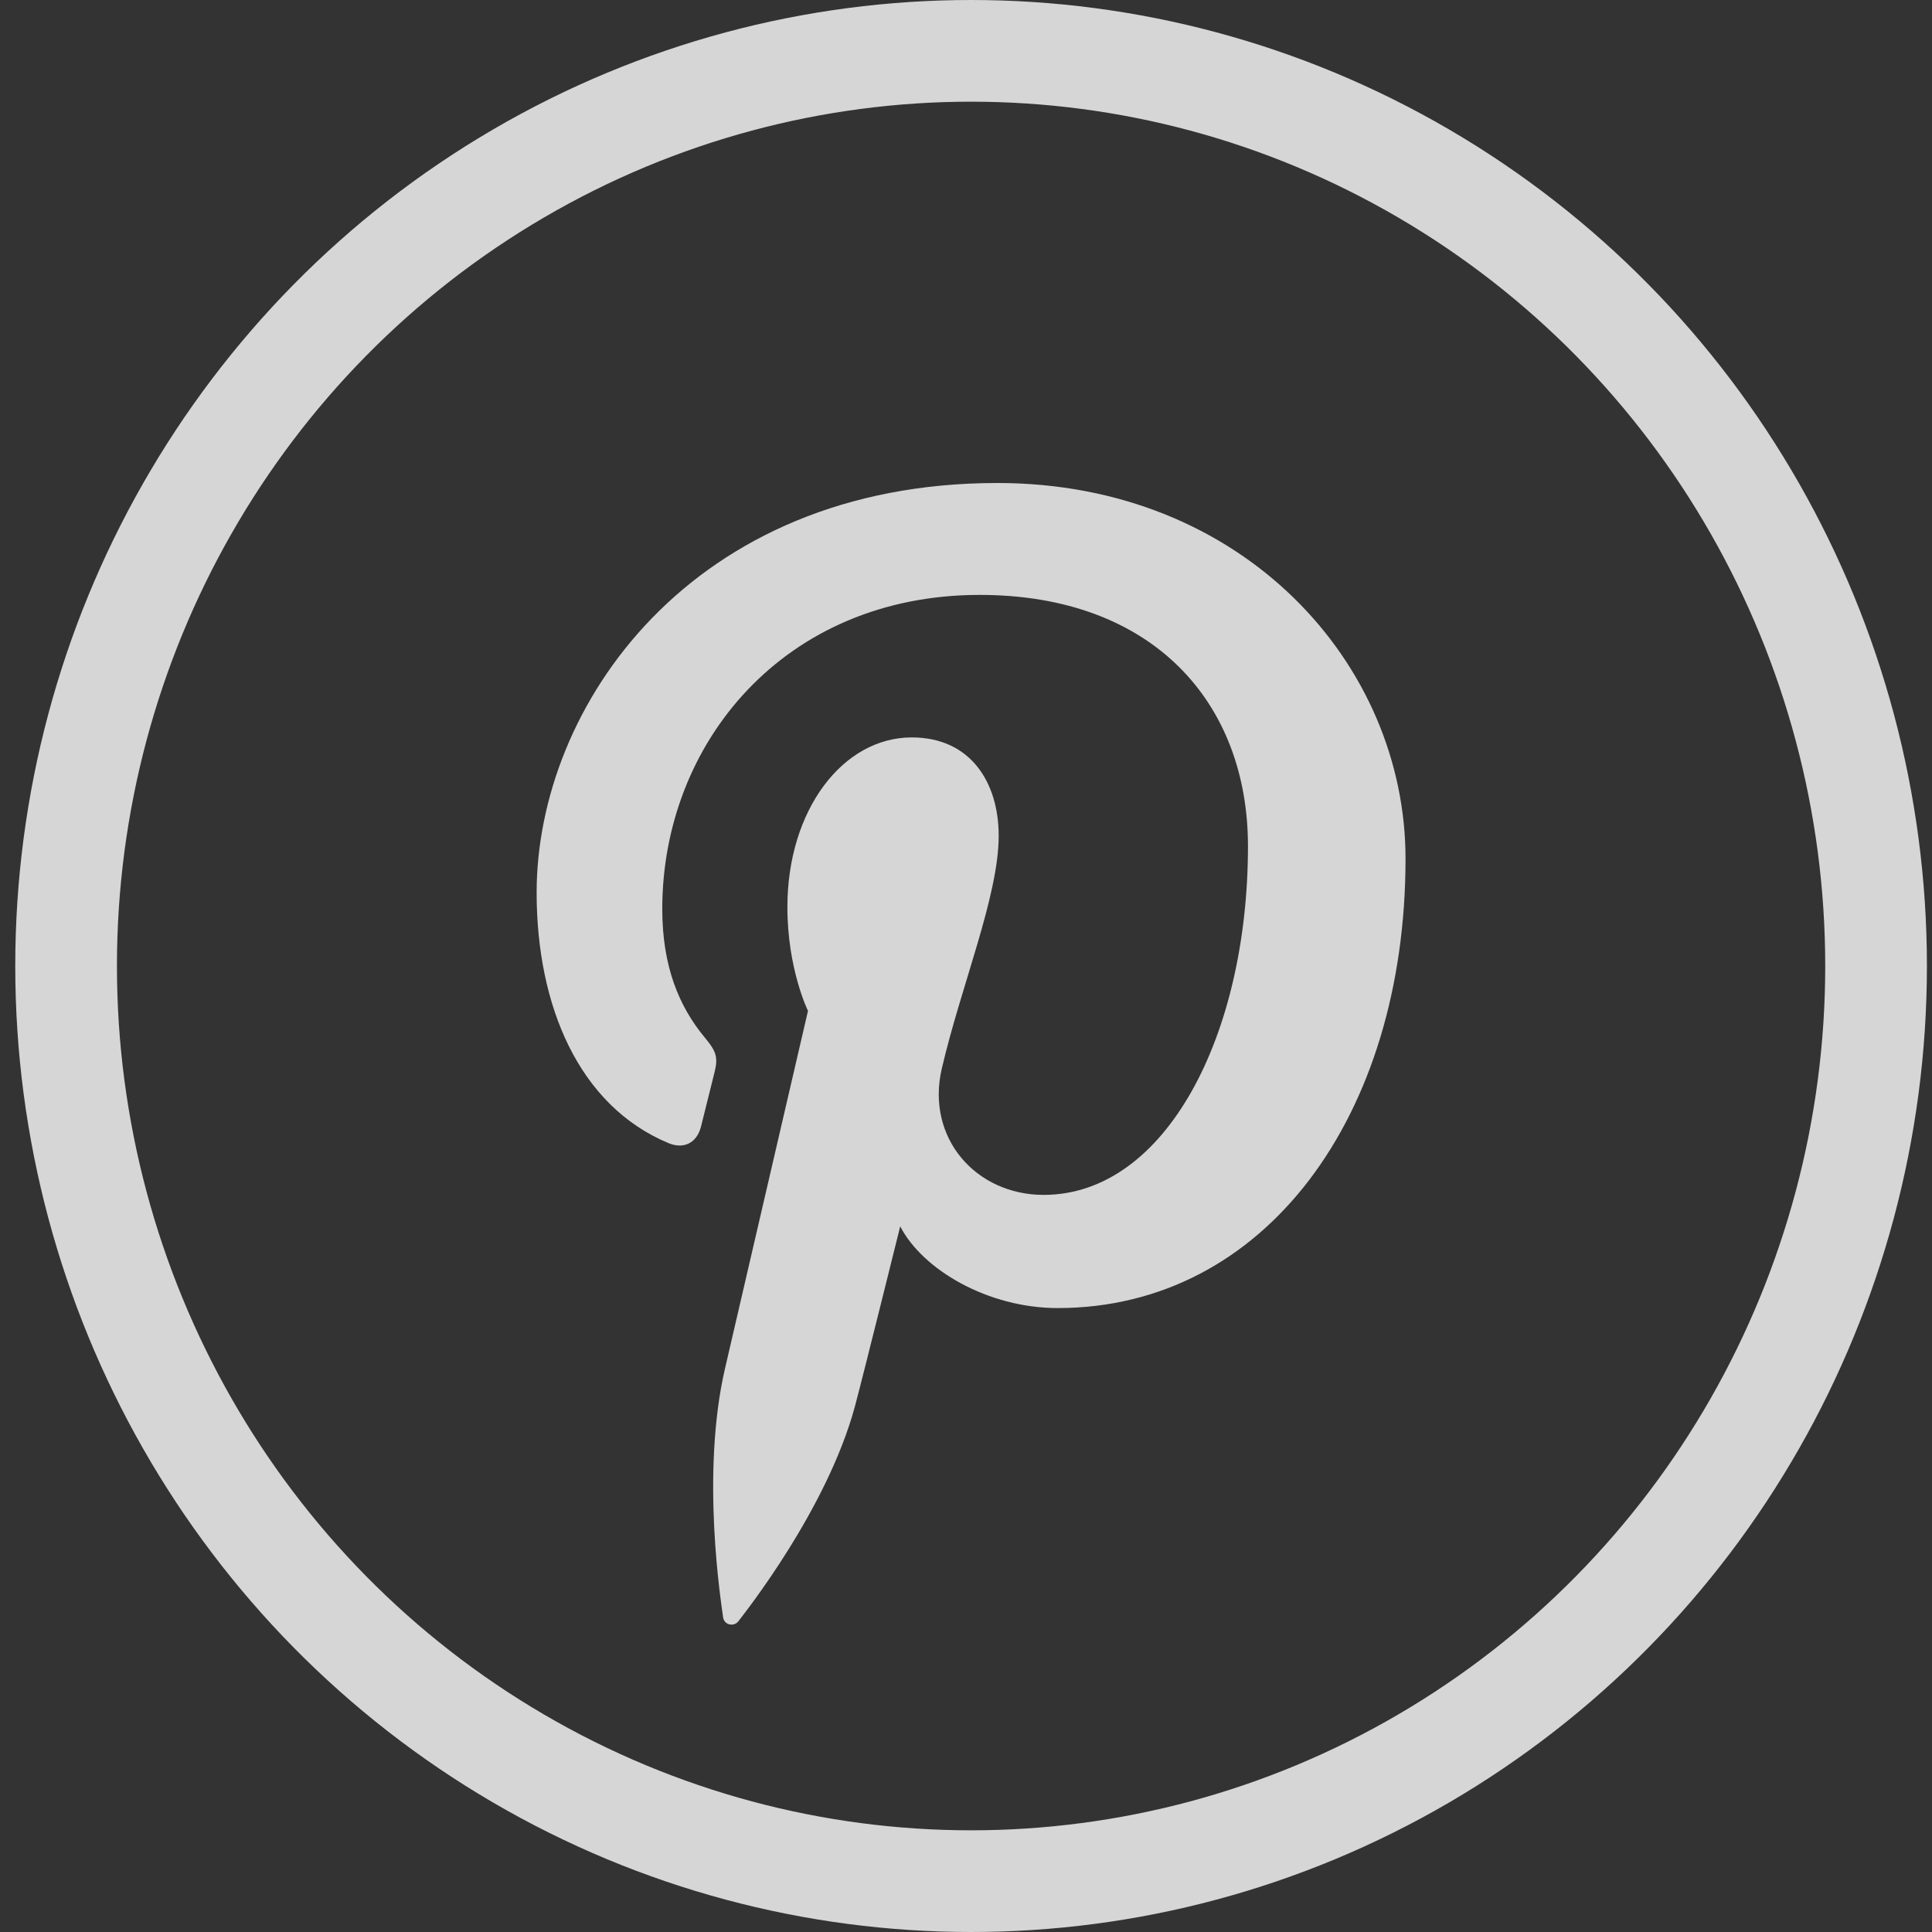 <?xml version="1.0" encoding="UTF-8"?>
<svg width="38px" height="38px" viewBox="0 0 38 38" version="1.1" xmlns="http://www.w3.org/2000/svg" xmlns:xlink="http://www.w3.org/1999/xlink">
    <rect x="0" y="0" width="38" height="38" fill="#333333" stroke="none"/>
    <!-- Generator: Sketch 45.1 (43504) - http://www.bohemiancoding.com/sketch -->
    <title>Pinterest with outline</title>
    <desc>Created with Sketch.</desc>
    <defs></defs>
    <g id="symbols" stroke="none" stroke-width="1" fill="none" fill-rule="evenodd" opacity="0.798">
        <g id="top-of-footer" transform="translate(-244, -311)">
            <g id="top-footer-piece">
                <g id="social-icons" transform="translate(61, 311)">
                    <g id="Pinterest-with-outline" transform="translate(183.3, 0)">
                        <ellipse id="bg" stroke="#FFFFFF" stroke-width="2" cx="18.8" cy="19" rx="17.8" ry="18"></ellipse>
                        <path d="M10.255,17.557 C10.255,19.776 11.081,21.749 12.852,22.485 C13.142,22.605 13.402,22.489 13.487,22.162 C13.545,21.936 13.684,21.364 13.745,21.126 C13.83,20.803 13.797,20.69 13.563,20.408 C13.053,19.795 12.726,19.002 12.726,17.878 C12.726,14.619 15.123,11.701 18.97,11.701 C22.375,11.701 24.246,13.818 24.246,16.644 C24.246,20.362 22.627,23.502 20.226,23.502 C18.899,23.502 17.906,22.386 18.224,21.017 C18.605,19.383 19.343,17.619 19.343,16.44 C19.343,15.384 18.786,14.504 17.633,14.504 C16.278,14.504 15.187,15.931 15.187,17.842 C15.187,19.06 15.592,19.883 15.592,19.883 C15.592,19.883 14.204,25.864 13.961,26.912 C13.477,28.998 13.889,31.554 13.923,31.812 C13.944,31.965 14.137,32.002 14.224,31.887 C14.35,31.72 15.964,29.692 16.514,27.666 C16.669,27.092 17.406,24.121 17.406,24.121 C17.847,24.976 19.134,25.728 20.503,25.728 C24.58,25.728 27.345,21.948 27.345,16.889 C27.345,13.063 24.159,9.5 19.317,9.5 C13.293,9.5 10.255,13.893 10.255,17.557 Z" id="Pinterest" fill="#FFFFFF"></path>
                    </g>
                </g>
            </g>
        </g>
    </g>
</svg>